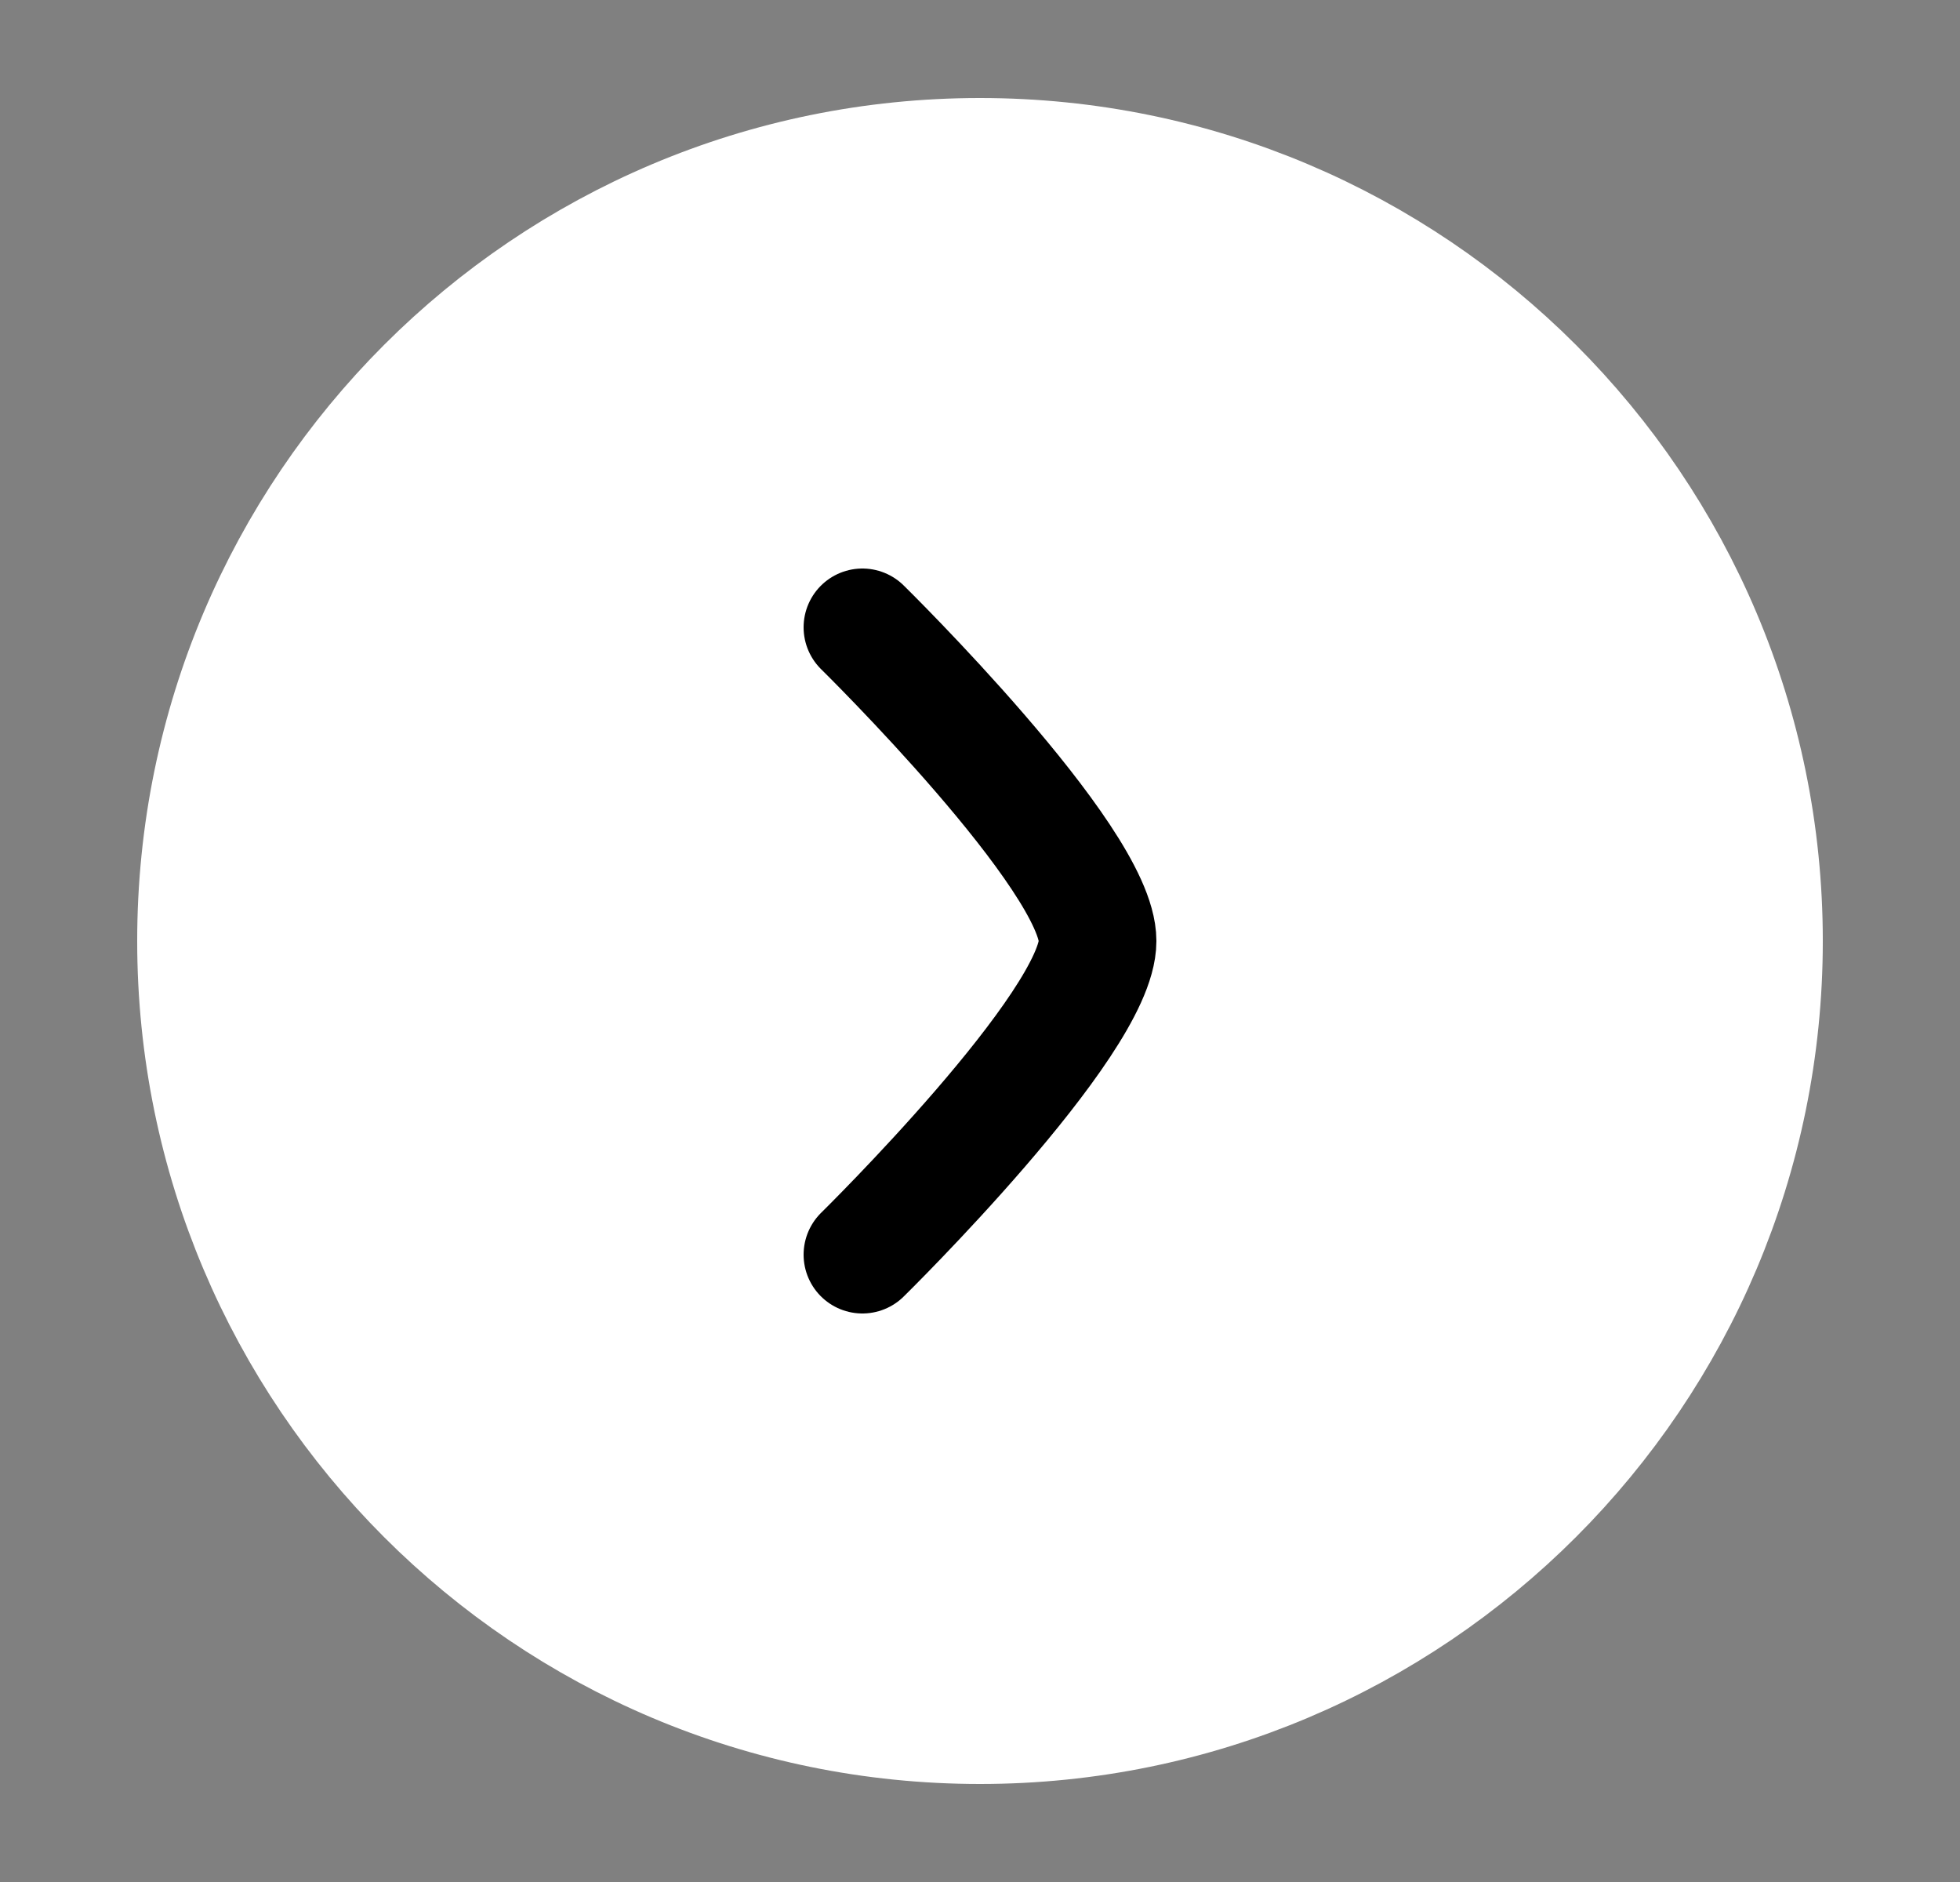 <svg width="25" height="24" viewBox="0 0 25 24" fill="none" xmlns="http://www.w3.org/2000/svg">
<rect x="0" y="0" width="25" height="24" fill="#808080" stroke="none"/>
<g id="Frame">
<path id="Vector" d="M12.5 2C18.023 2 22.5 6.477 22.5 12C22.5 17.523 18.023 22 12.5 22C6.977 22 2.5 17.523 2.5 12C2.5 6.477 6.977 2 12.5 2Z" fill="white" stroke="white" stroke-width="1.5"/>
<path id="Vector_2" d="M11 8C11 8 14 10.946 14 12C14 13.054 11 16 11 16" stroke="black" stroke-width="1.5" stroke-linecap="round" stroke-linejoin="round"/>
</g>
</svg>

